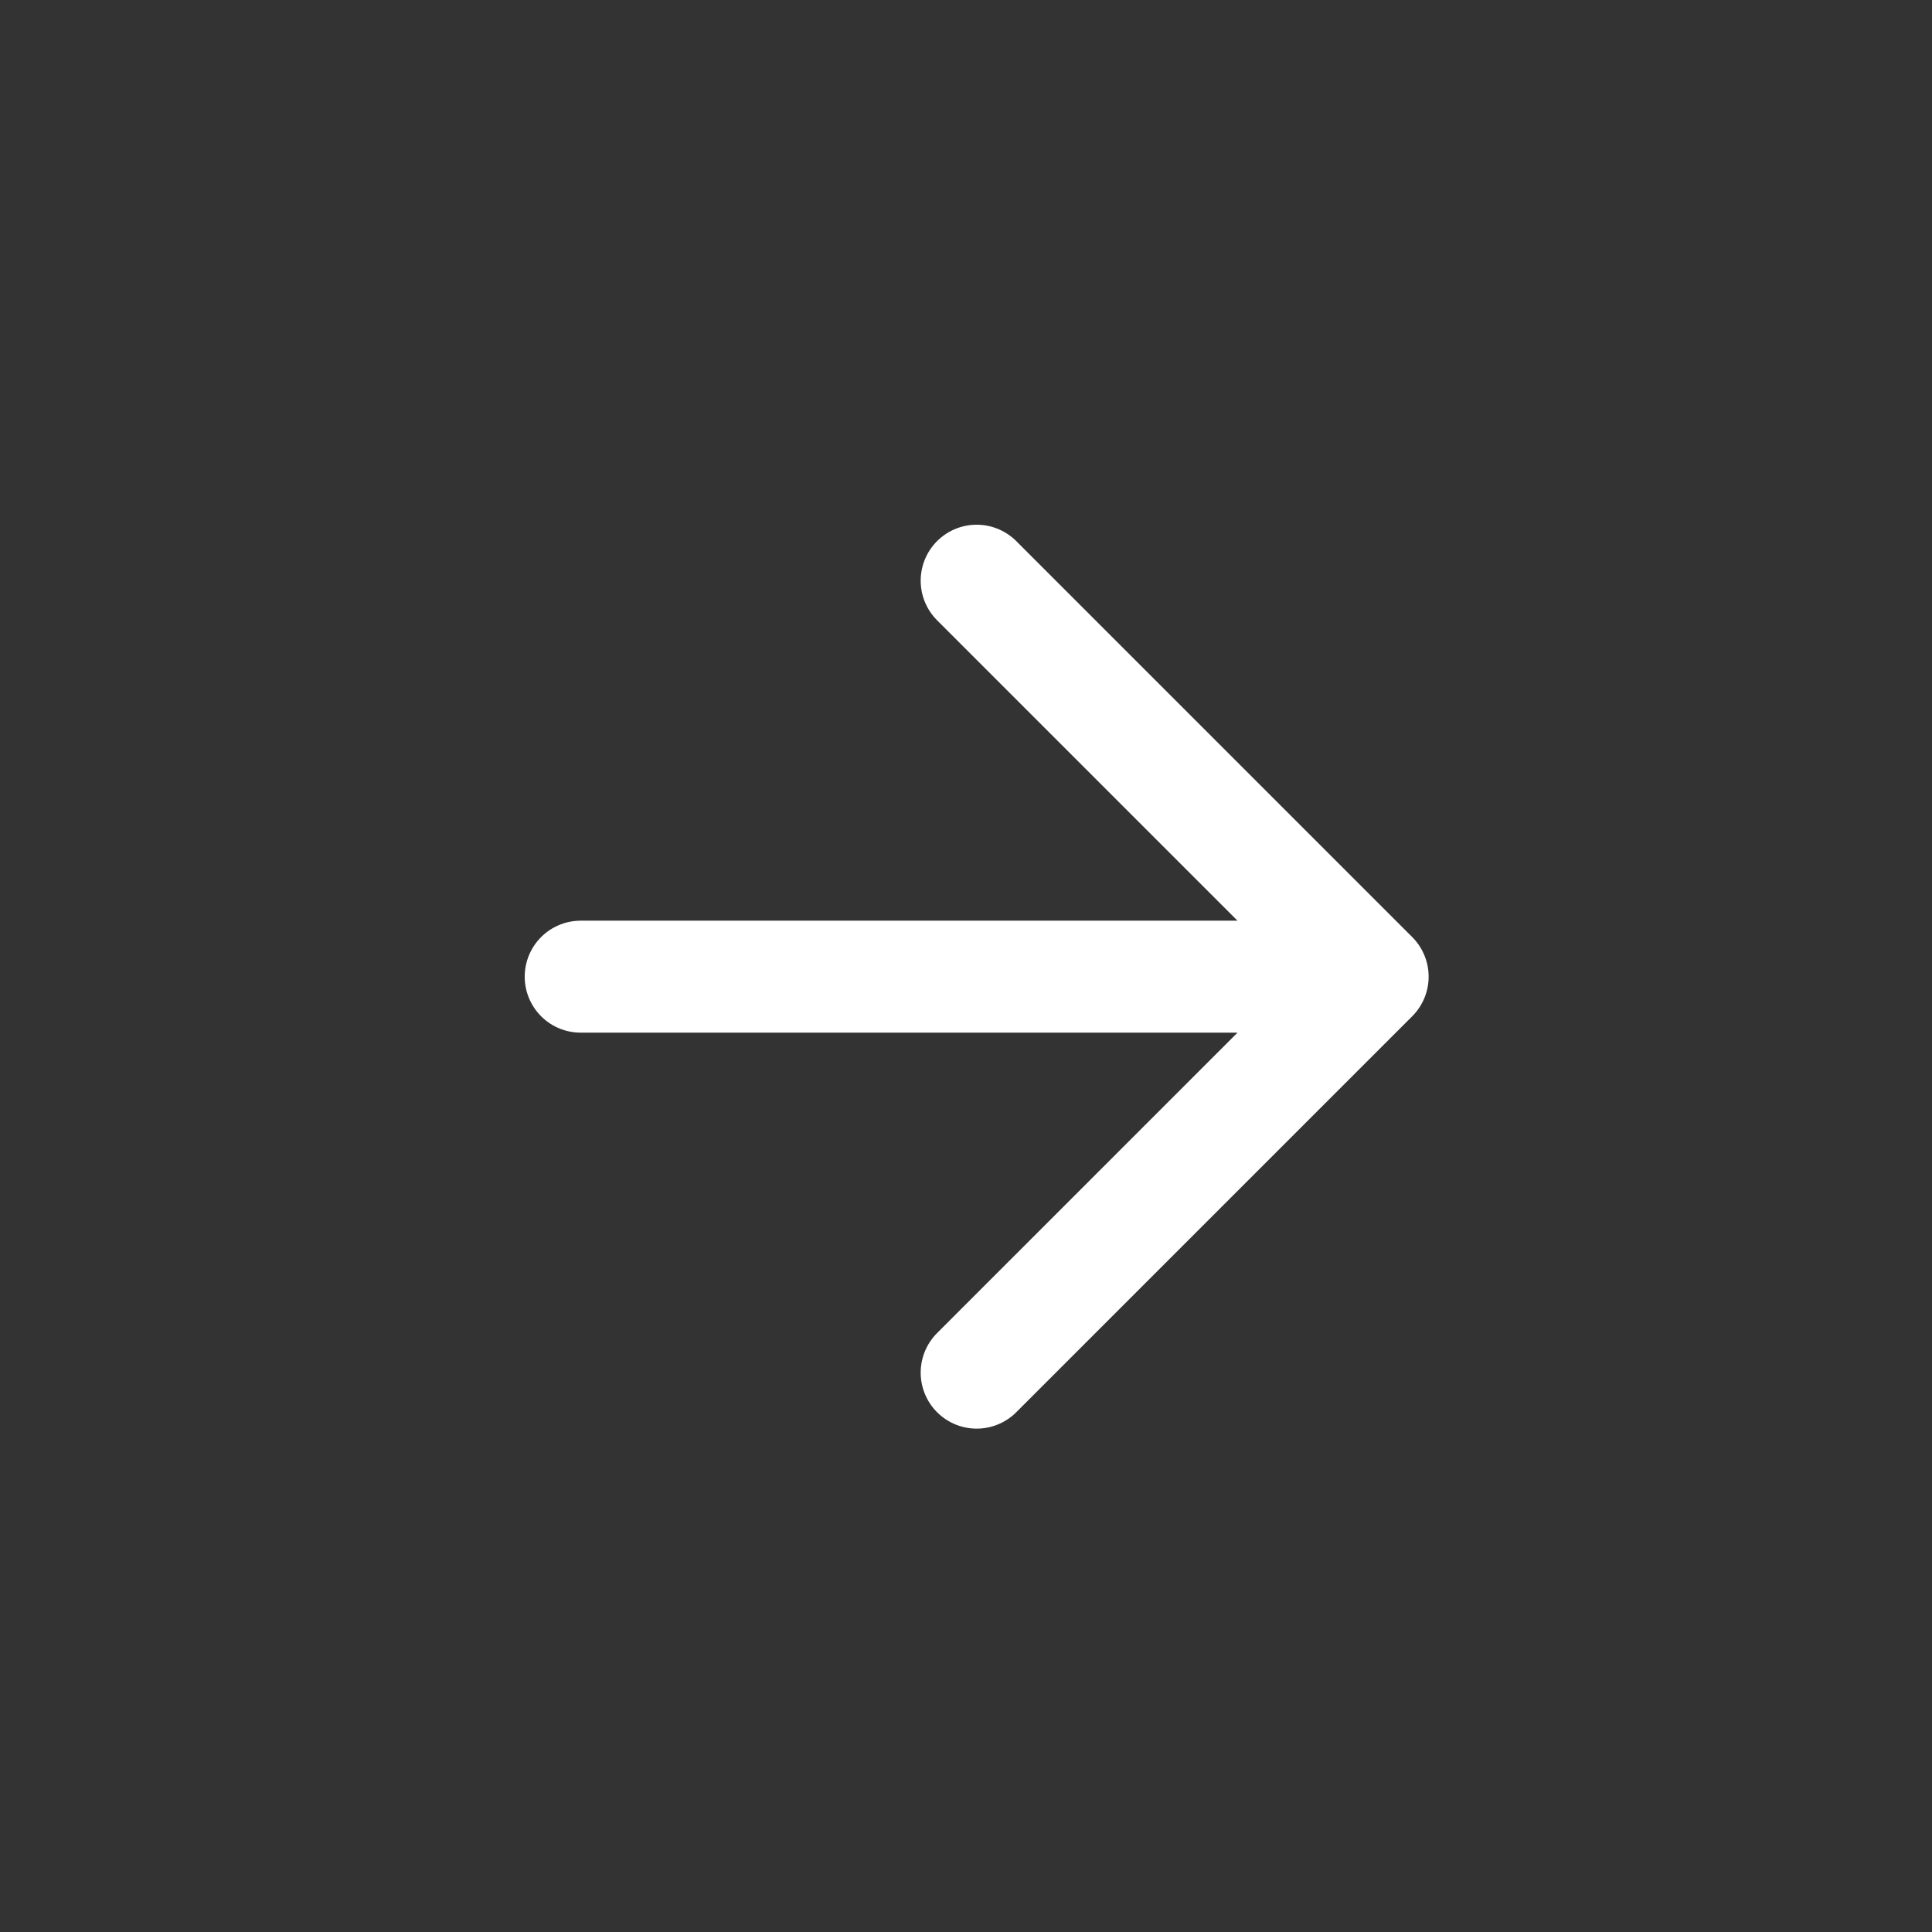 <svg width="23" height="23" viewBox="0 0 23 23" fill="none" xmlns="http://www.w3.org/2000/svg">
<rect x="0" y="0" width="23" height="23" fill="#333333" stroke="none"/>
<g clip-path="url(#clip0_5629_3961)">
<path d="M6.913 11.627H16.341M16.341 11.627L11.627 6.913M16.341 11.627L11.627 16.341" stroke="white" stroke-width="1.333" stroke-linecap="round" stroke-linejoin="round"/>
</g>
<defs>
<clipPath id="clip0_5629_3961">
<rect width="16" height="16" fill="white" transform="translate(11.627 0.314) rotate(45)"/>
</clipPath>
</defs>
</svg>
